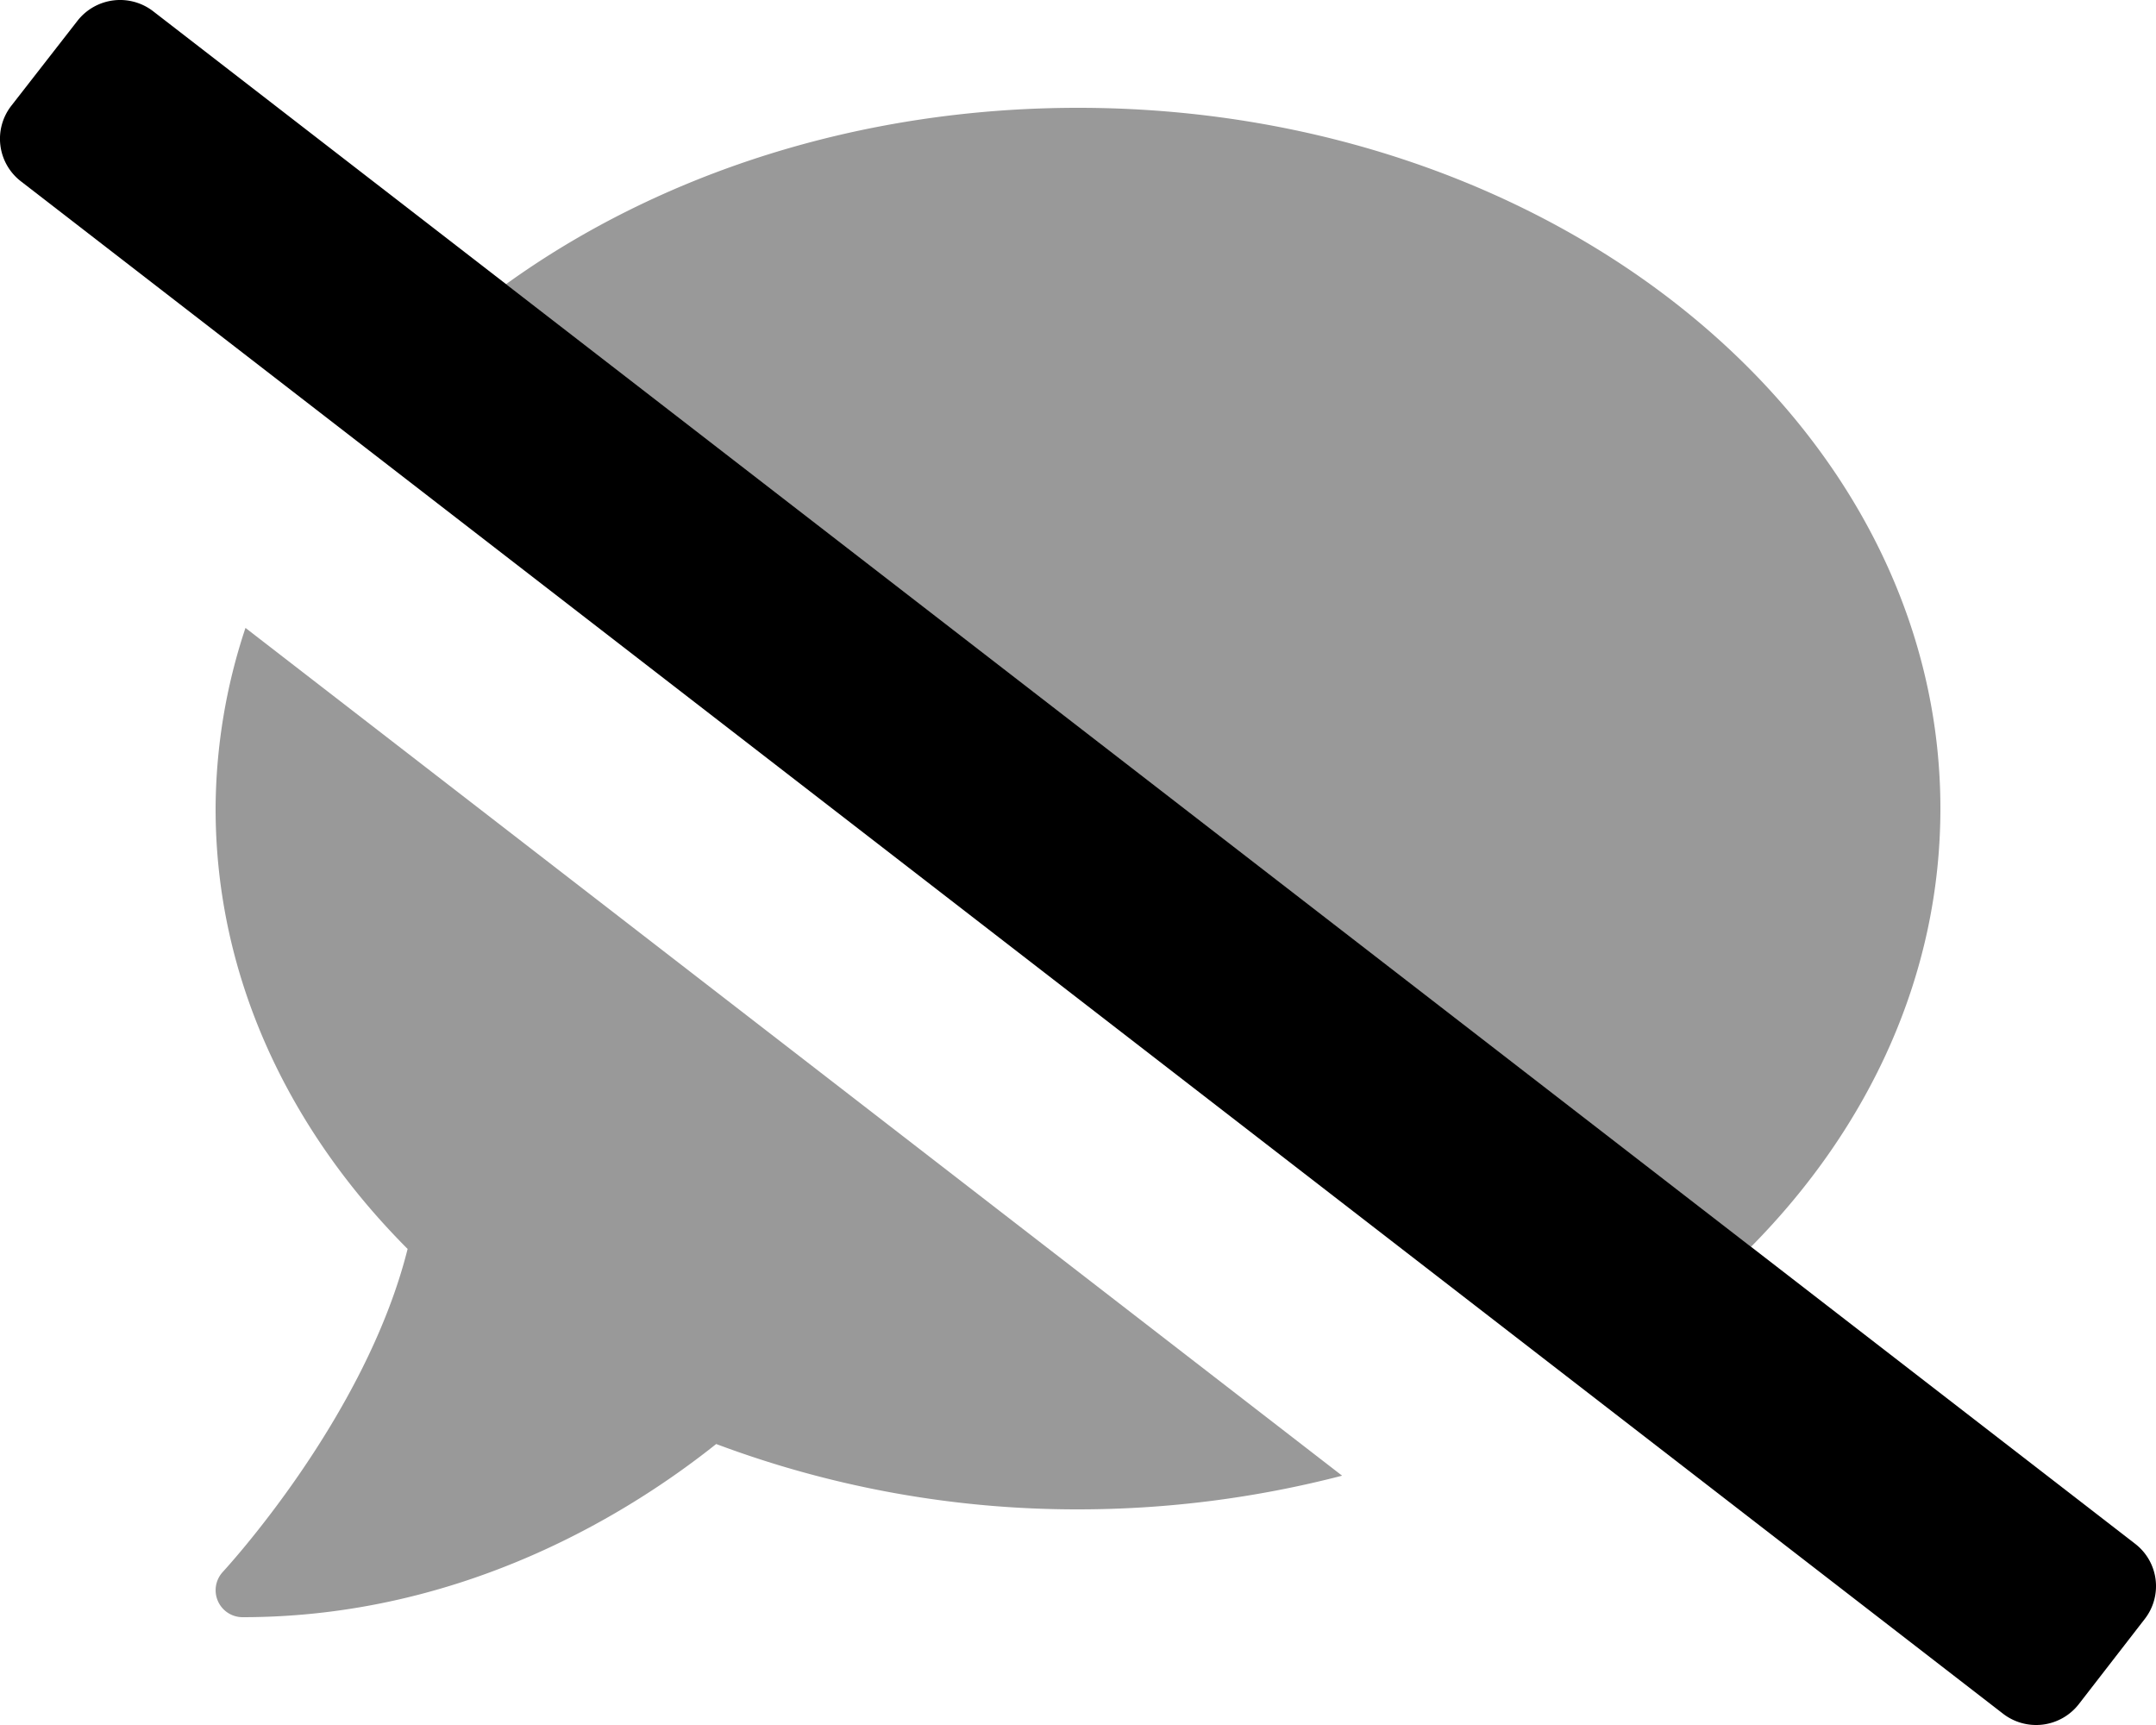 <svg xmlns="http://www.w3.org/2000/svg" viewBox="0 0 640 512"><defs><style>.fa-secondary{opacity:.4}</style></defs><path d="M150.21 84.35C195.39 51.79 254.84 32 320 32c141.4 0 256 93.1 256 208 0 49.23-21 94.46-56.23 130.08zM64 240c0 49.6 21.4 95 57 130.7-12.6 50.3-54.3 95.2-54.8 95.8A8 8 0 0 0 72 480c66.3 0 116-31.8 140.6-51.4A305 305 0 0 0 320 448a312.39 312.39 0 0 0 78.4-10L72.87 186.37A171.62 171.62 0 0 0 64 240z" class="fa-secondary"/><path d="M636.67 480.52l-19.6 25.31a16.06 16.06 0 0 1-22.5 2.8L6.17 53.79a15.94 15.94 0 0 1-2.8-22.41L23 6.17a16.06 16.06 0 0 1 22.5-2.8l588.3 454.84a15.86 15.86 0 0 1 2.87 22.31z" class="fa-primary"/></svg>